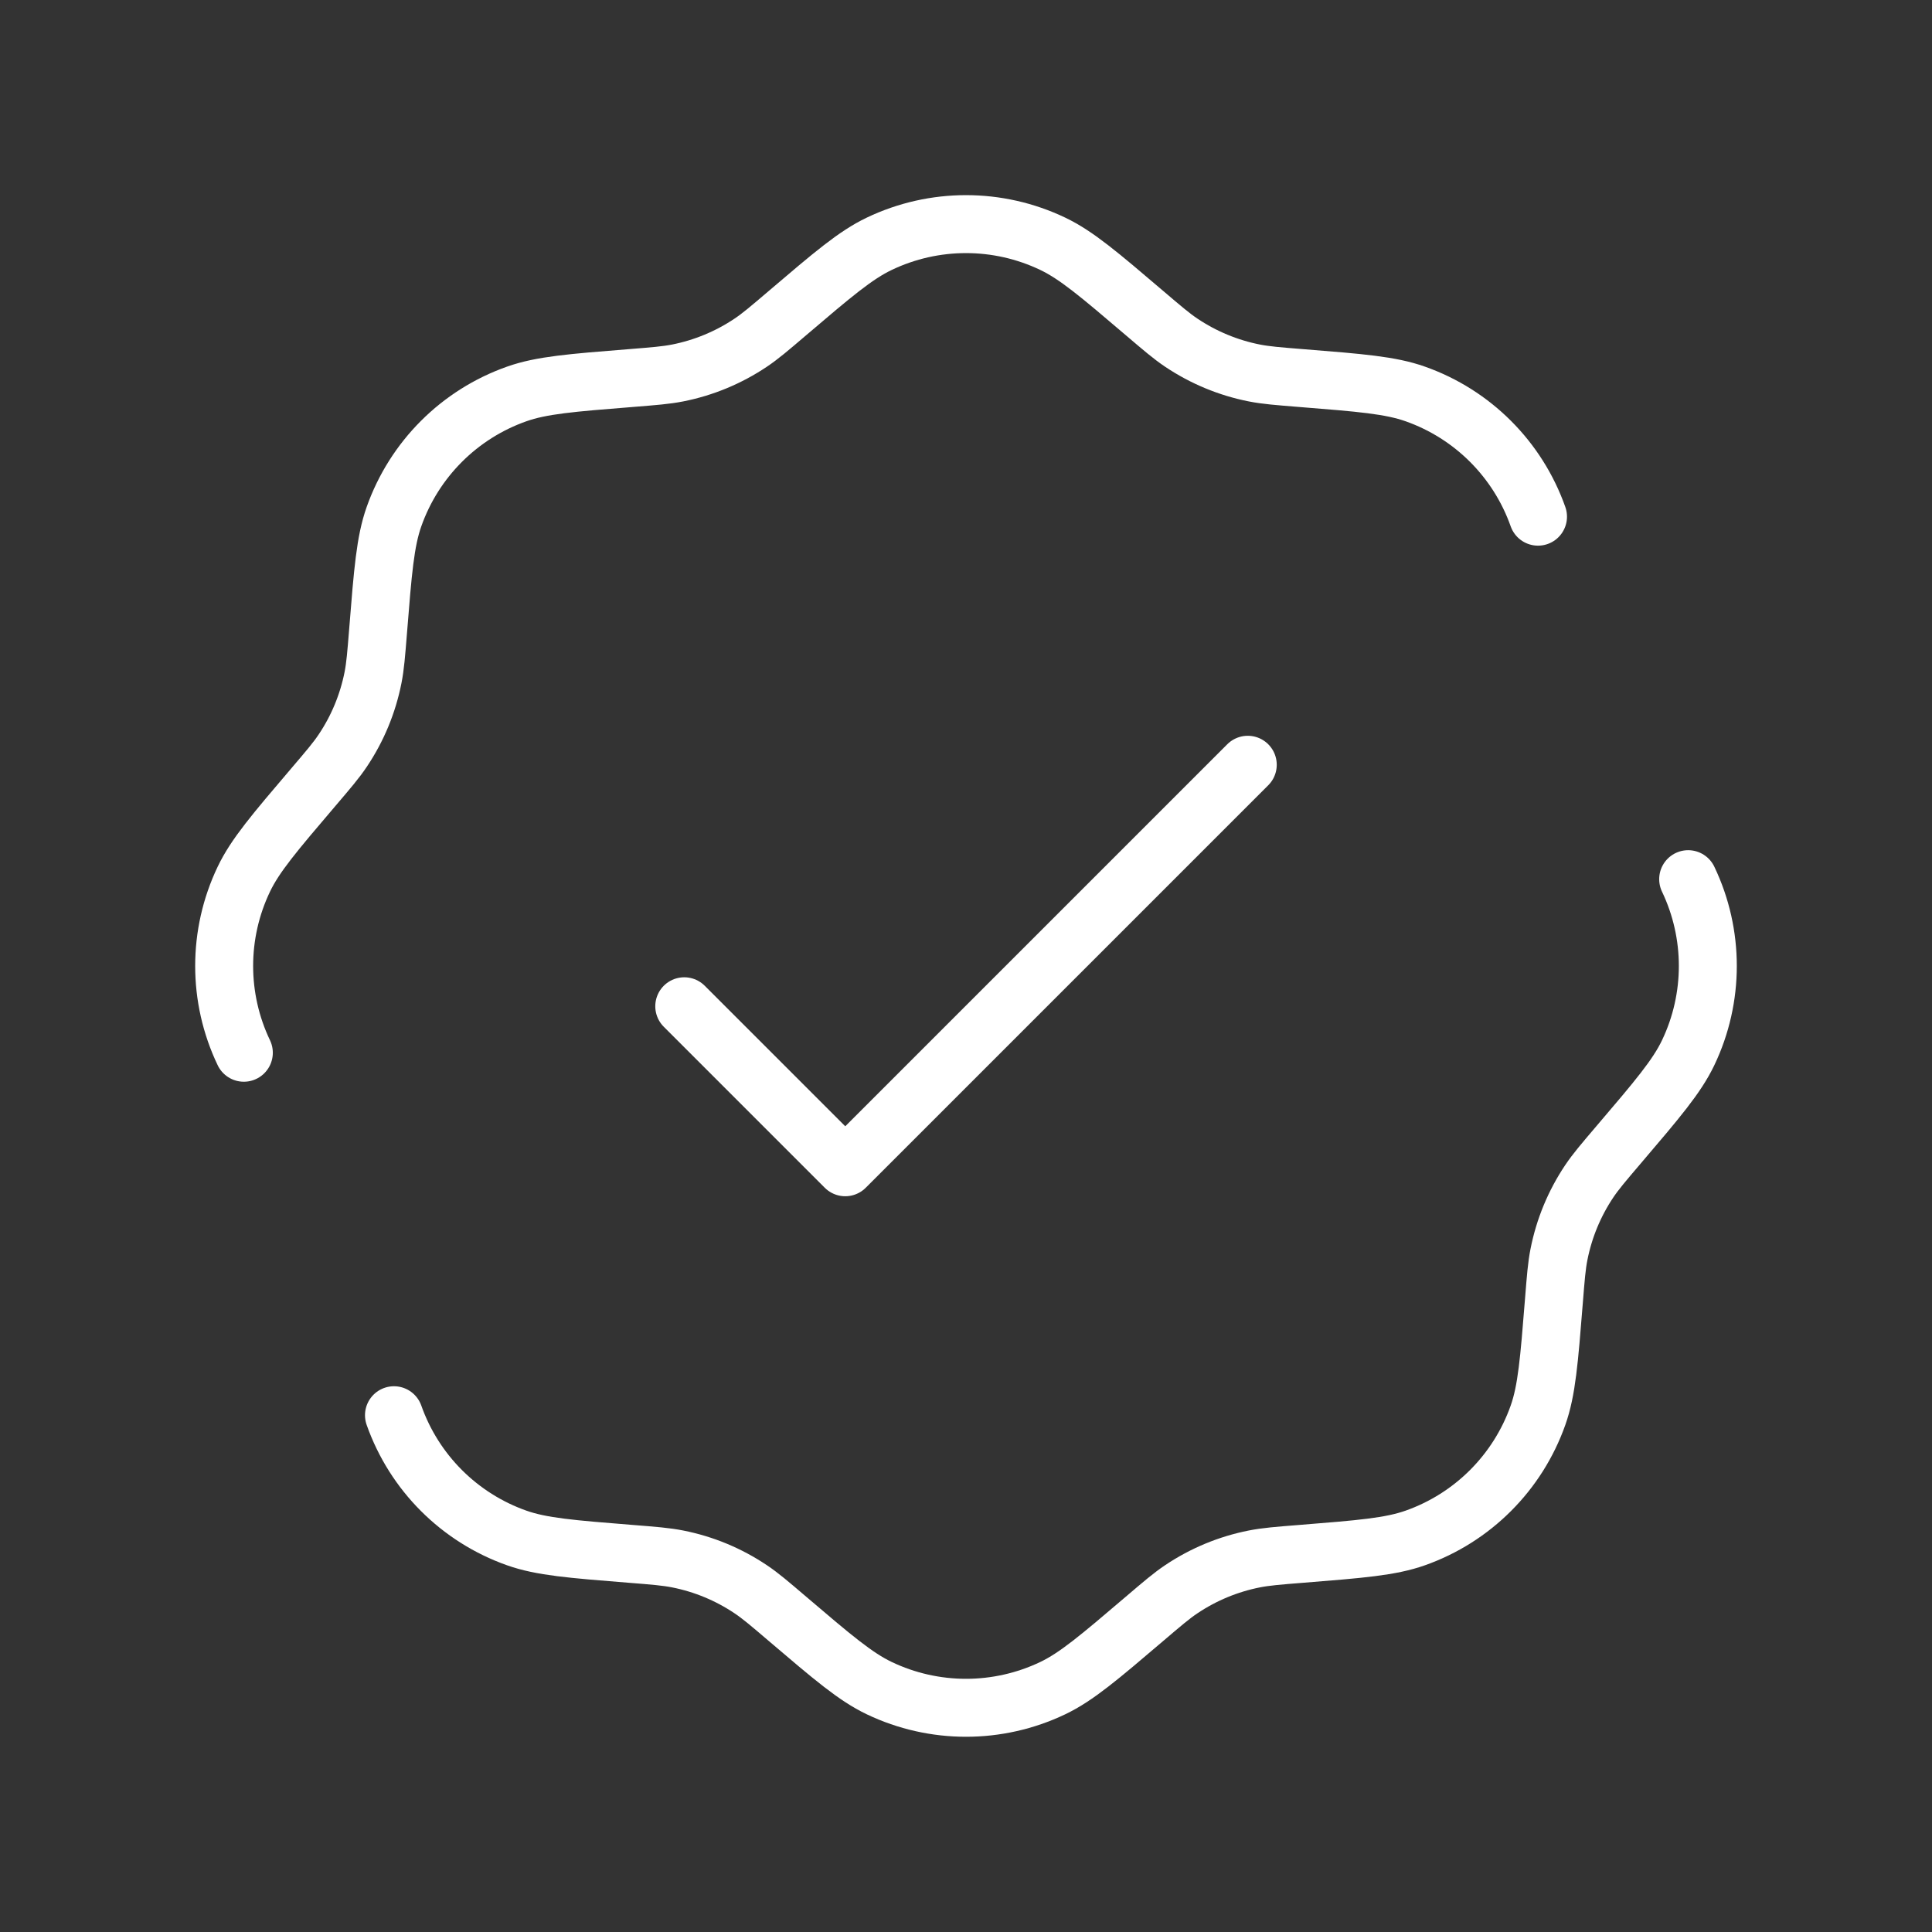 <svg xmlns="http://www.w3.org/2000/svg" width="100" height="100" viewBox="0 0 100 100" fill="none">
  <rect x="0" y="0" width="100" height="100" fill="#333333" stroke="none"/>
  <path d="M35.417 52.084L43.75 60.417L64.584 39.584" stroke="white" stroke-width="3" stroke-linecap="round"
    stroke-linejoin="round" />
  <path
    d="M12.621 54.49C11.263 51.649 11.263 48.346 12.621 45.506C13.208 44.277 14.209 43.103 16.211 40.753C17.008 39.818 17.407 39.351 17.741 38.851C18.509 37.707 19.041 36.421 19.308 35.069C19.424 34.48 19.473 33.867 19.571 32.643C19.816 29.566 19.939 28.027 20.392 26.743C21.441 23.774 23.776 21.439 26.745 20.391C28.029 19.937 29.567 19.814 32.645 19.569C33.869 19.471 34.482 19.422 35.071 19.306C36.423 19.039 37.709 18.506 38.853 17.739C39.353 17.405 39.82 17.006 40.755 16.209C43.105 14.207 44.279 13.206 45.508 12.619C48.349 11.261 51.651 11.261 54.492 12.619C55.72 13.206 56.895 14.207 59.244 16.209C60.179 17.006 60.647 17.405 61.146 17.739C62.291 18.506 63.576 19.039 64.928 19.306C65.518 19.422 66.13 19.471 67.355 19.569C70.432 19.814 71.971 19.937 73.254 20.391C76.223 21.439 78.558 23.774 79.607 26.743M20.392 73.252C21.441 76.221 23.776 78.556 26.745 79.605C28.029 80.059 29.567 80.181 32.645 80.427C33.869 80.524 34.482 80.574 35.071 80.69C36.423 80.957 37.709 81.489 38.853 82.257C39.353 82.591 39.82 82.989 40.755 83.787C43.105 85.789 44.279 86.79 45.508 87.377C48.349 88.734 51.651 88.734 54.492 87.377C55.72 86.79 56.895 85.789 59.244 83.787C60.179 82.989 60.647 82.591 61.146 82.257C62.291 81.489 63.576 80.957 64.928 80.69C65.518 80.574 66.13 80.524 67.355 80.427C70.432 80.181 71.971 80.059 73.254 79.605C76.223 78.556 78.558 76.221 79.607 73.252C80.061 71.969 80.183 70.43 80.429 67.353C80.526 66.129 80.575 65.516 80.692 64.927C80.959 63.574 81.491 62.289 82.258 61.144C82.593 60.645 82.991 60.177 83.788 59.242C85.791 56.893 86.792 55.718 87.379 54.49C88.736 51.649 88.736 48.346 87.379 45.506"
    stroke="white" stroke-width="3" stroke-linecap="round" />
</svg>
